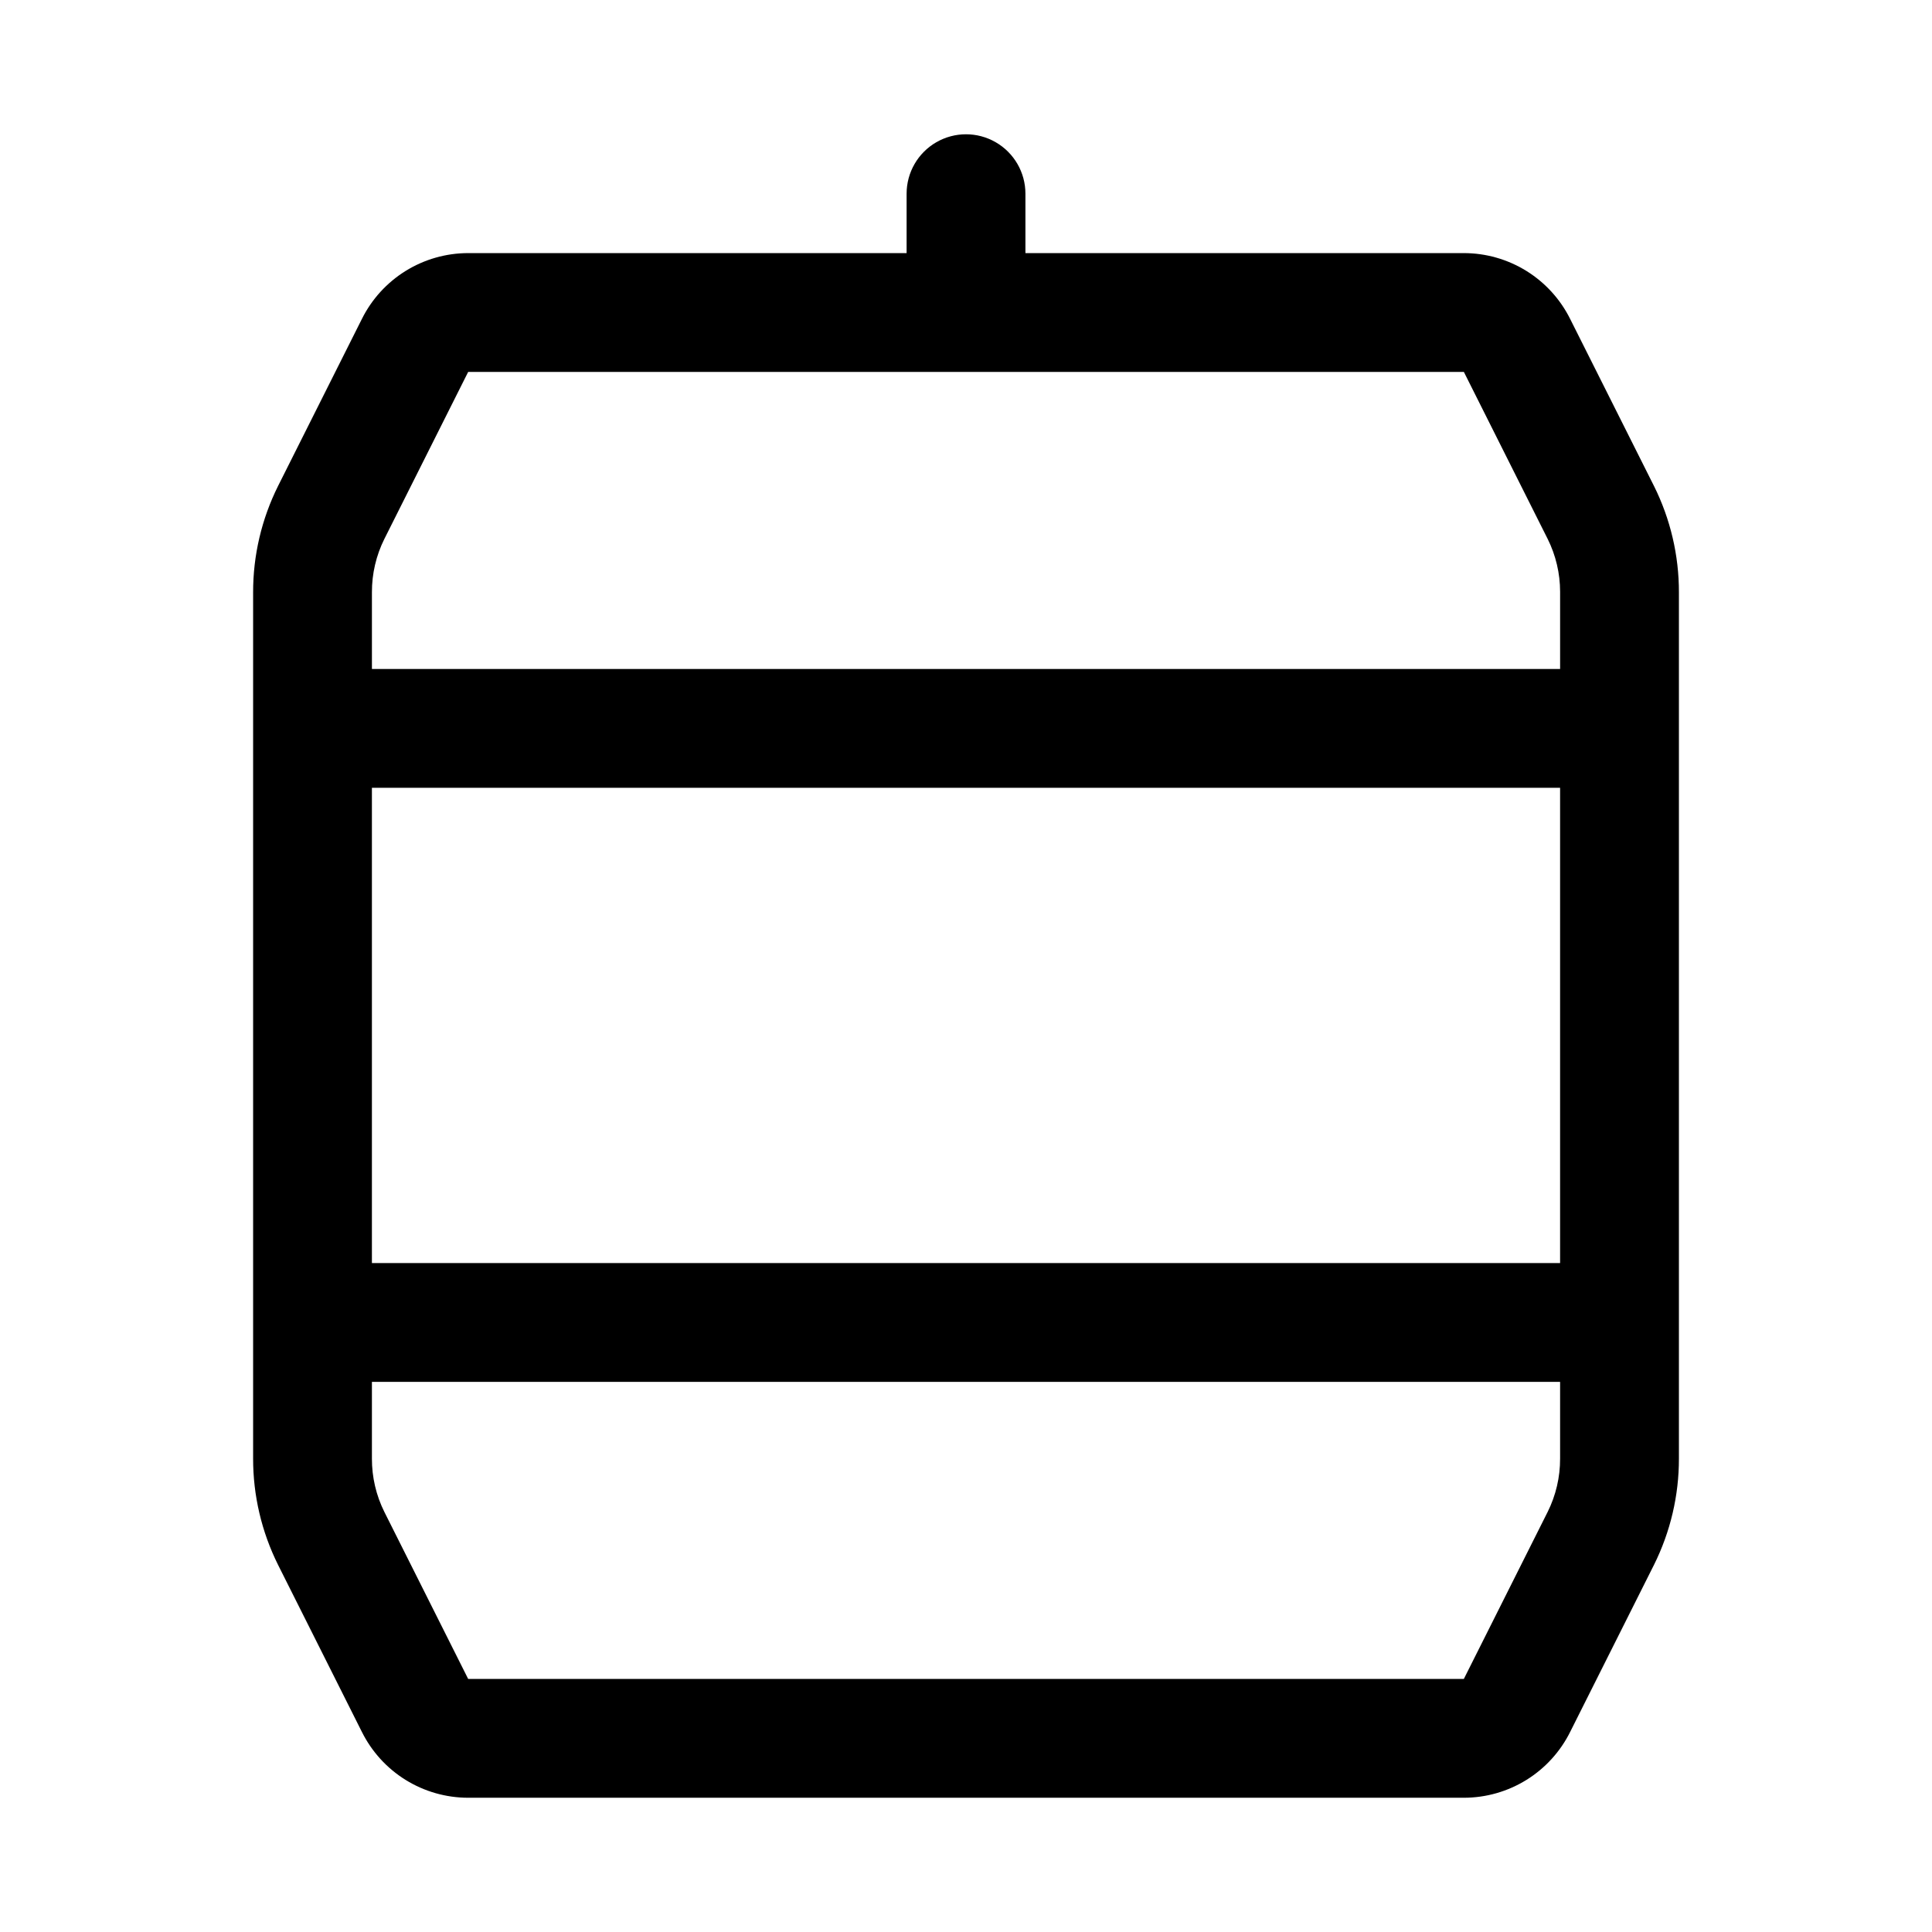 <?xml version="1.0" encoding="UTF-8"?>
<!-- Uploaded to: ICON Repo, www.iconrepo.com, Generator: ICON Repo Mixer Tools -->
<svg fill="#000000" width="800px" height="800px" version="1.1" viewBox="144 144 512 512" xmlns="http://www.w3.org/2000/svg">
 <path d="m582.32 272.79-22.199-44.238c-2.609-5.246-6.629-9.66-11.605-12.75-4.981-3.086-10.719-4.723-16.578-4.727h-116.19v-15.746c0-5.625-3-10.82-7.871-13.633s-10.875-2.812-15.746 0-7.871 8.008-7.871 13.633v15.746h-116.19c-5.856 0.004-11.598 1.641-16.578 4.727-4.977 3.09-8.996 7.504-11.602 12.75l-22.199 44.238c-4.363 8.754-6.629 18.402-6.613 28.184v229.55c-0.016 9.781 2.25 19.43 6.613 28.184l22.199 44.242v-0.004c2.606 5.246 6.625 9.664 11.602 12.75 4.981 3.086 10.723 4.723 16.578 4.727h263.87c5.859-0.004 11.598-1.641 16.578-4.727 4.977-3.086 8.996-7.504 11.605-12.75l22.199-44.242v0.004c4.359-8.754 6.625-18.402 6.609-28.184v-229.55c0.016-9.781-2.25-19.43-6.609-28.184zm-336.45 14.012 22.199-44.238h263.87l22.199 44.242v-0.004c2.168 4.356 3.301 9.152 3.305 14.016v20.465h-314.88v-20.309c-0.02-4.918 1.113-9.77 3.305-14.172zm311.57 191.92h-314.88v-125.95h314.88zm-3.305 65.969-22.199 44.238h-263.87l-22.199-44.238c-2.191-4.402-3.324-9.254-3.305-14.172v-20.309h314.88v20.309c0.02 4.918-1.113 9.77-3.305 14.172z"/>
</svg>